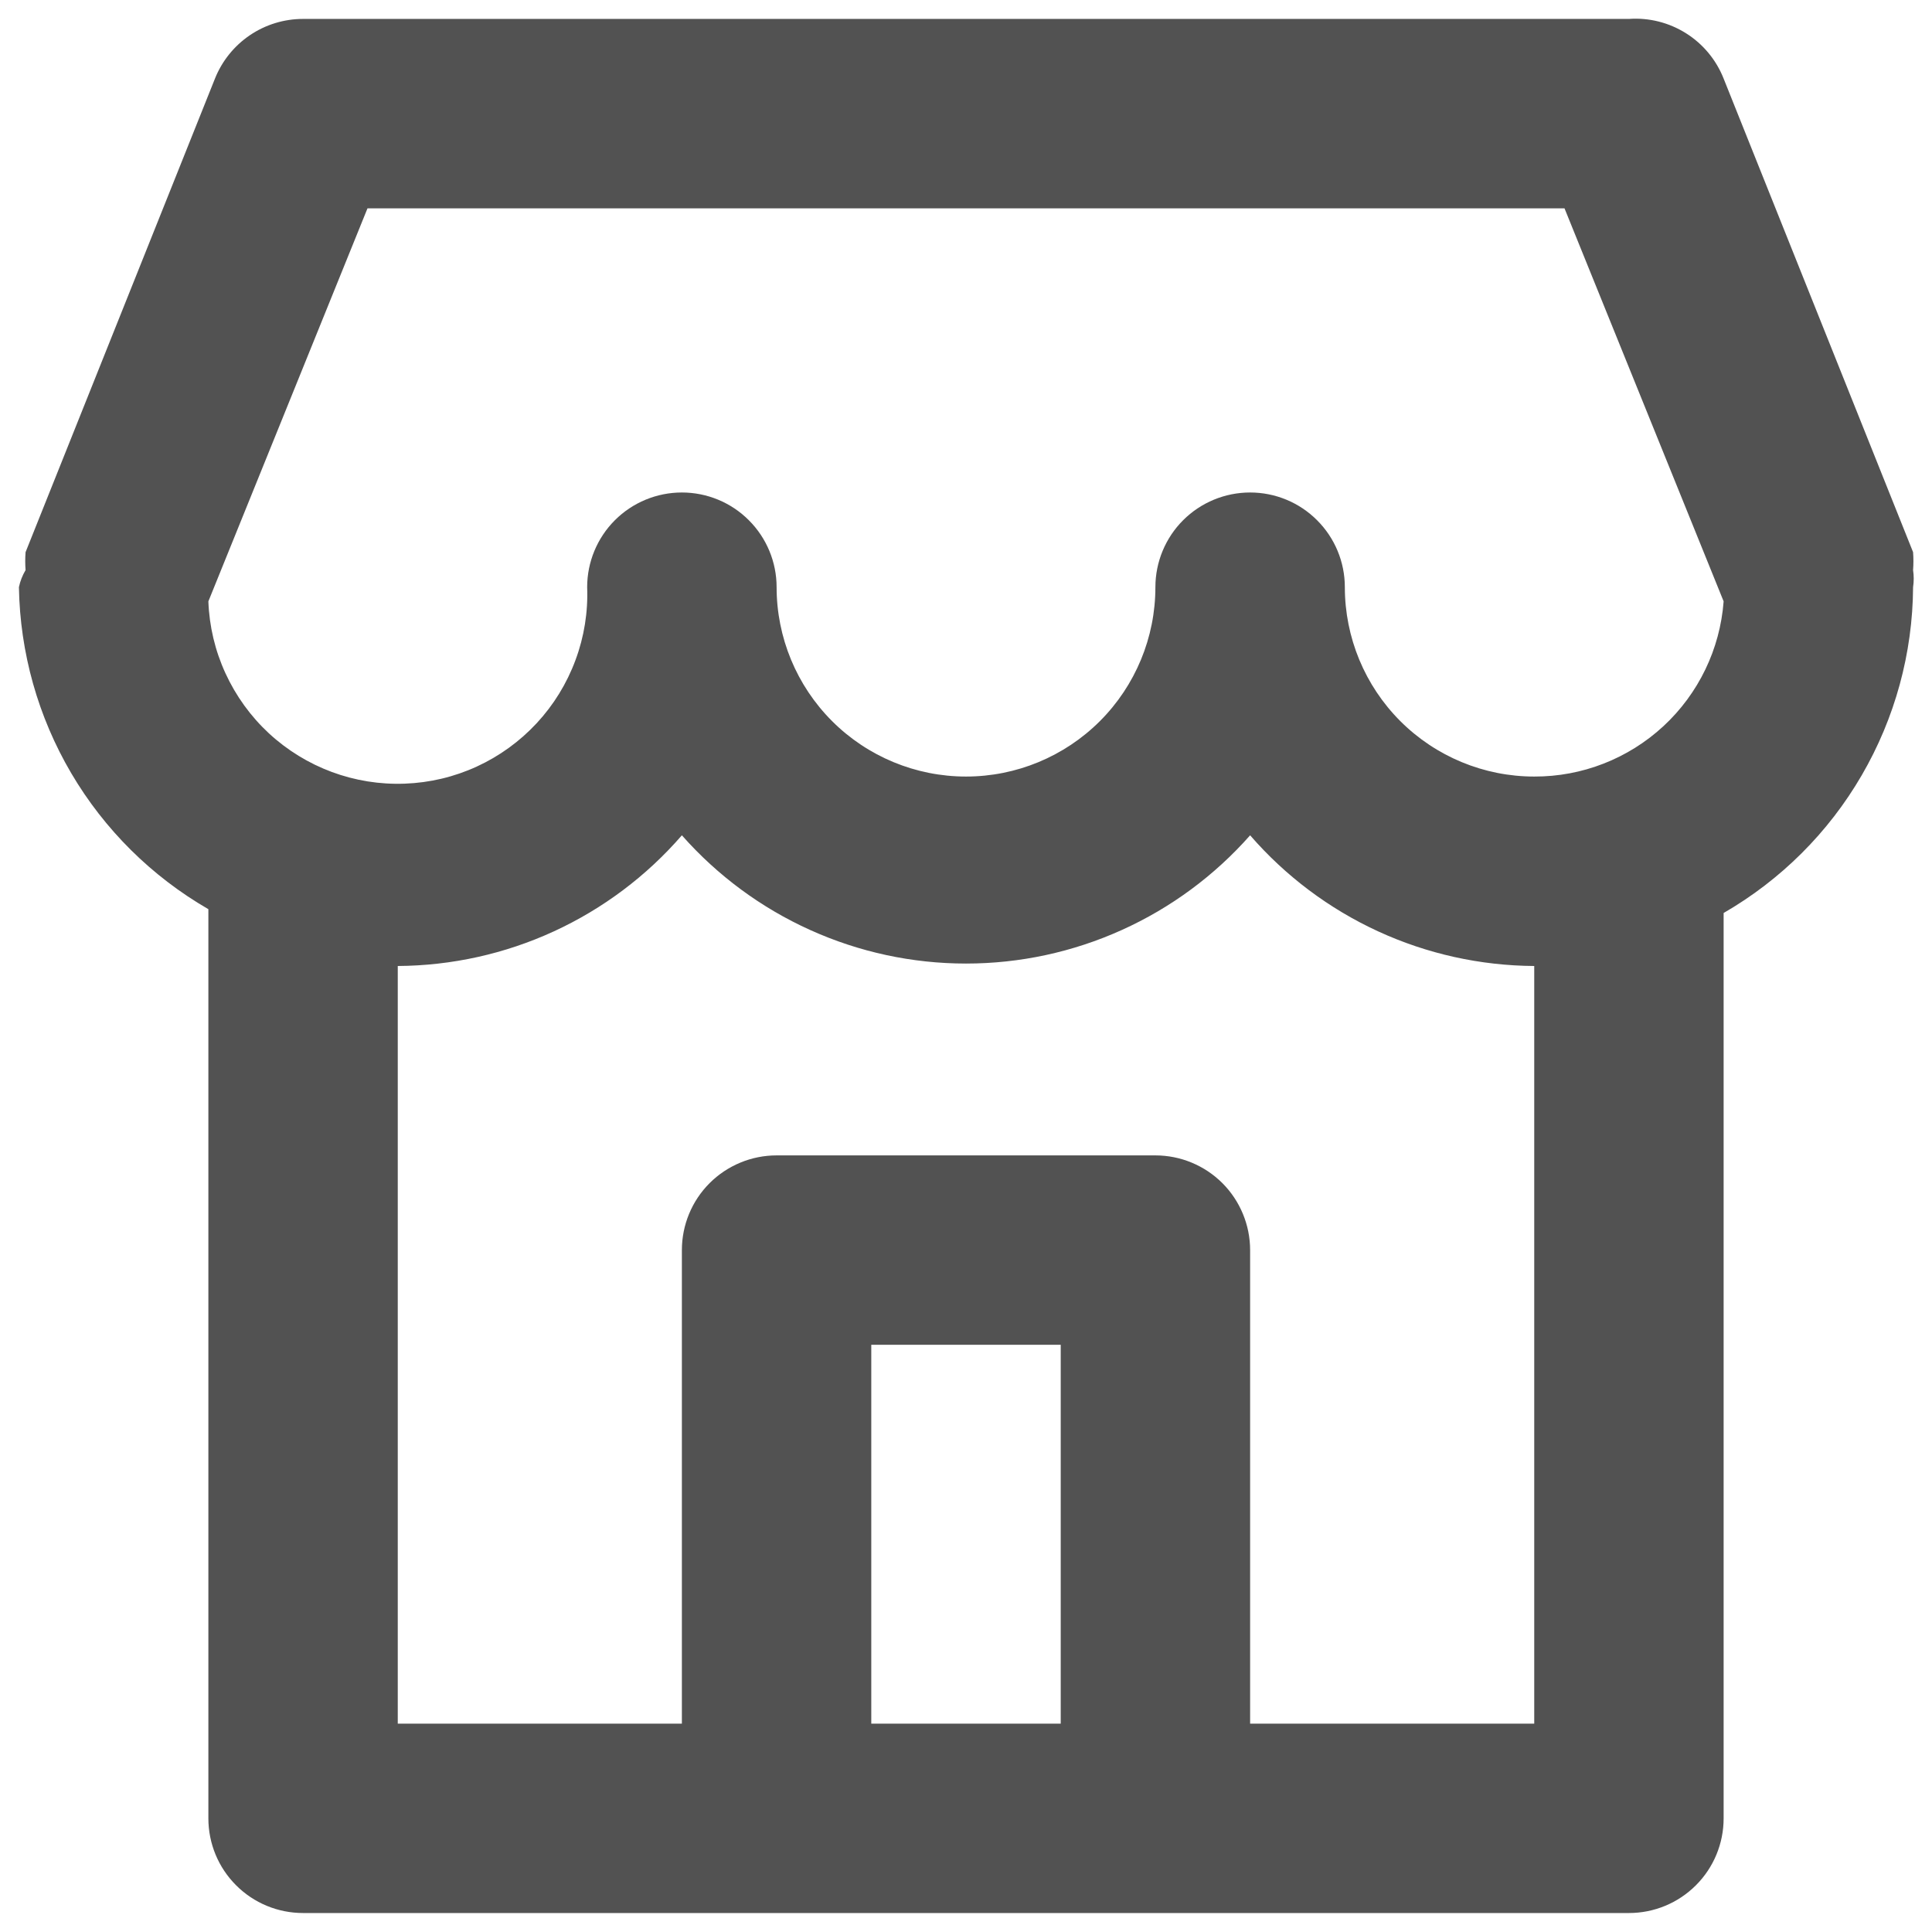 <svg width="34" height="34" viewBox="0 0 34 34" fill="none" xmlns="http://www.w3.org/2000/svg">
<path d="M33.667 10.033C33.675 9.928 33.675 9.822 33.667 9.717L30.333 1.383C30.203 1.054 29.971 0.774 29.672 0.586C29.372 0.397 29.02 0.308 28.667 0.333H5.333C4.999 0.333 4.673 0.433 4.397 0.62C4.121 0.807 3.907 1.073 3.783 1.383L0.45 9.717C0.442 9.822 0.442 9.928 0.45 10.033C0.395 10.126 0.355 10.227 0.333 10.333C0.352 11.485 0.669 12.613 1.253 13.606C1.837 14.599 2.669 15.424 3.667 16V32C3.667 32.442 3.842 32.866 4.155 33.178C4.467 33.491 4.891 33.666 5.333 33.666H28.667C29.109 33.666 29.532 33.491 29.845 33.178C30.158 32.866 30.333 32.442 30.333 32V16.067C31.341 15.485 32.179 14.65 32.763 13.644C33.348 12.638 33.66 11.497 33.667 10.333C33.682 10.234 33.682 10.133 33.667 10.033ZM18.667 30.333H15.333V23.666H18.667V30.333ZM27 30.333H22V22C22 21.558 21.824 21.134 21.512 20.821C21.199 20.509 20.775 20.333 20.333 20.333H13.667C13.225 20.333 12.801 20.509 12.488 20.821C12.175 21.134 12 21.558 12 22V30.333H7V17C7.949 16.994 8.886 16.787 9.748 16.39C10.611 15.993 11.378 15.417 12 14.7C12.626 15.409 13.395 15.977 14.257 16.366C15.119 16.756 16.054 16.957 17 16.957C17.946 16.957 18.881 16.756 19.743 16.366C20.605 15.977 21.374 15.409 22 14.7C22.622 15.417 23.389 15.993 24.252 16.39C25.114 16.787 26.051 16.994 27 17V30.333ZM27 13.666C26.116 13.666 25.268 13.315 24.643 12.69C24.018 12.065 23.667 11.217 23.667 10.333C23.667 9.891 23.491 9.467 23.178 9.155C22.866 8.842 22.442 8.667 22 8.667C21.558 8.667 21.134 8.842 20.821 9.155C20.509 9.467 20.333 9.891 20.333 10.333C20.333 11.217 19.982 12.065 19.357 12.69C18.732 13.315 17.884 13.666 17 13.666C16.116 13.666 15.268 13.315 14.643 12.69C14.018 12.065 13.667 11.217 13.667 10.333C13.667 9.891 13.491 9.467 13.178 9.155C12.866 8.842 12.442 8.667 12 8.667C11.558 8.667 11.134 8.842 10.821 9.155C10.509 9.467 10.333 9.891 10.333 10.333C10.35 10.771 10.28 11.208 10.127 11.618C9.975 12.029 9.743 12.406 9.445 12.727C9.147 13.048 8.789 13.307 8.391 13.49C7.993 13.673 7.563 13.775 7.125 13.791C6.241 13.825 5.38 13.505 4.731 12.904C4.41 12.606 4.151 12.247 3.968 11.849C3.785 11.451 3.683 11.021 3.667 10.583L6.467 3.667H27.533L30.333 10.583C30.27 11.423 29.891 12.208 29.273 12.78C28.654 13.352 27.842 13.669 27 13.666Z" fill="#525252"/>
</svg>
